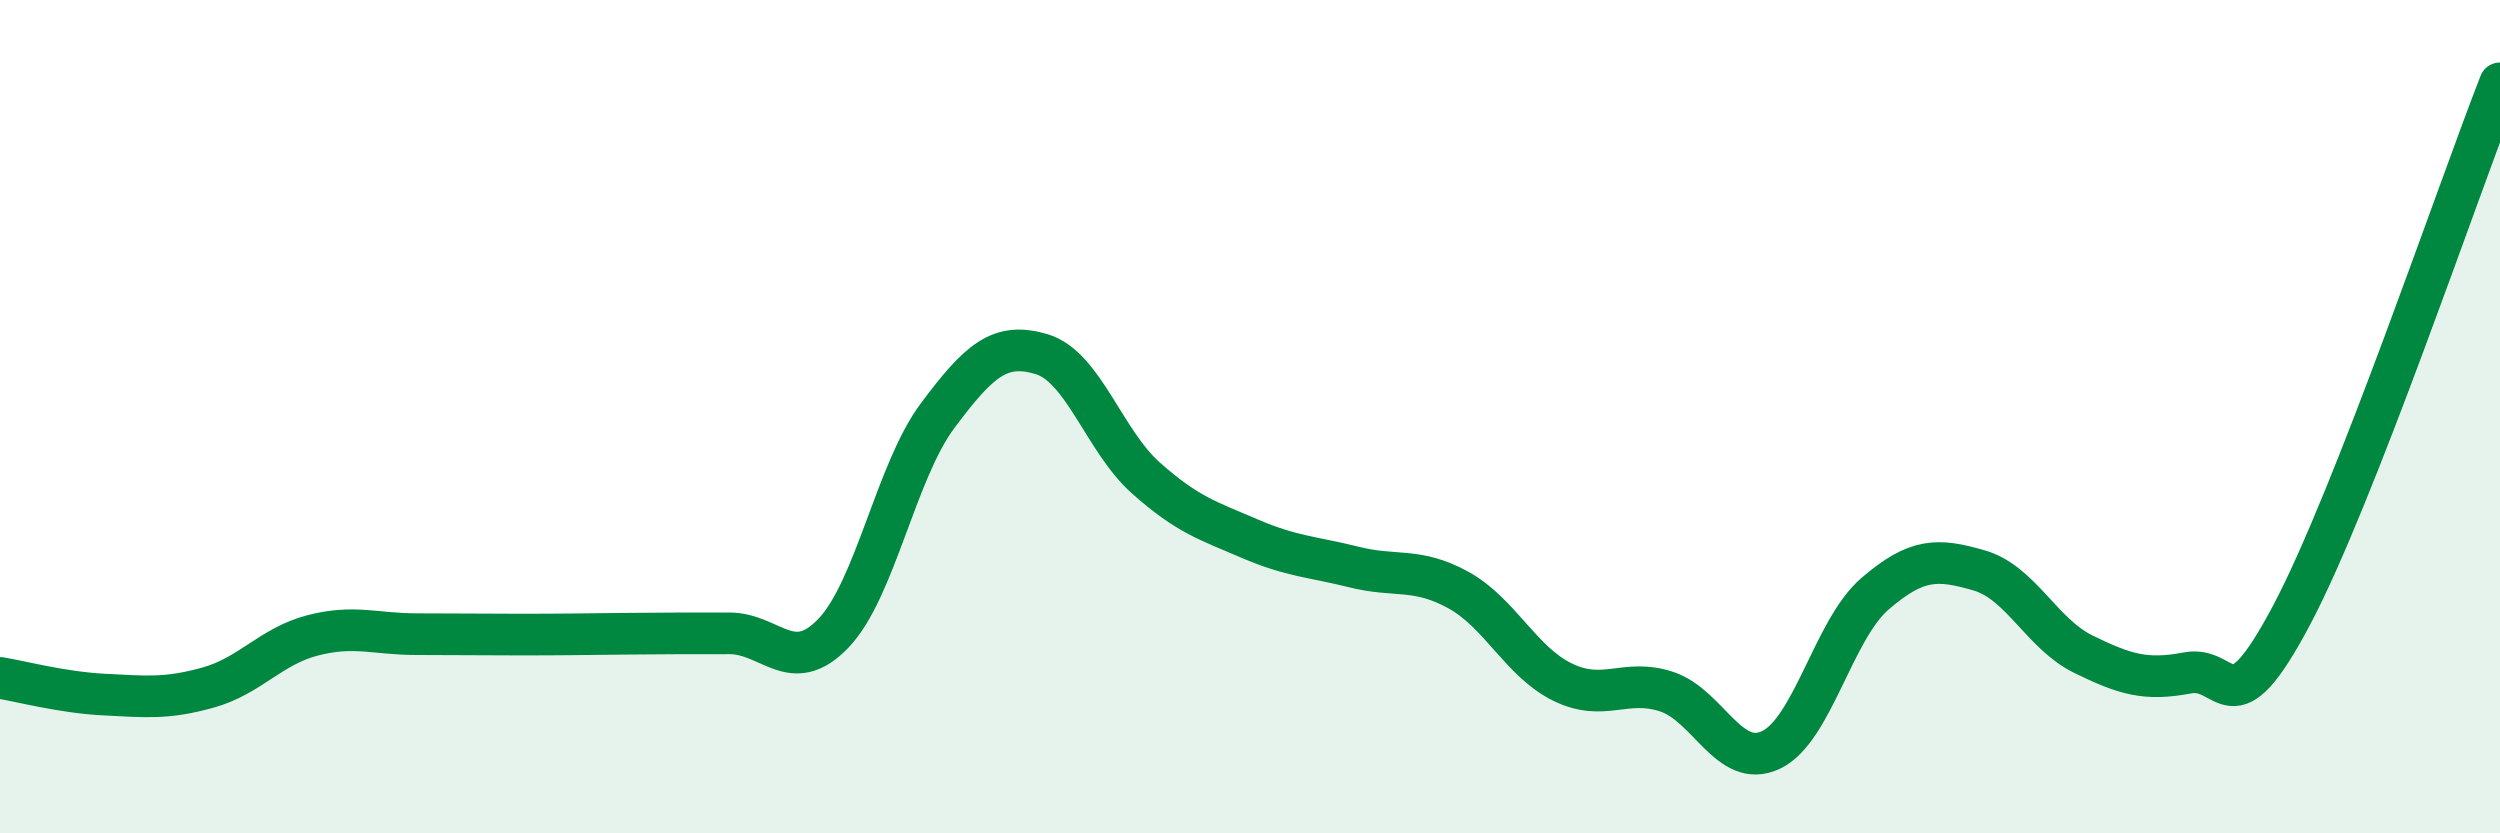 
    <svg width="60" height="20" viewBox="0 0 60 20" xmlns="http://www.w3.org/2000/svg">
      <path
        d="M 0,16.27 C 0.5,16.35 1.5,16.62 2.5,16.67 C 3.5,16.72 4,16.78 5,16.5 C 6,16.22 6.5,15.51 7.5,15.25 C 8.5,14.99 9,15.22 10,15.22 C 11,15.22 11.5,15.23 12.5,15.23 C 13.5,15.23 14,15.22 15,15.21 C 16,15.2 16.5,15.2 17.5,15.2 C 18.5,15.2 19,16.24 20,15.2 C 21,14.16 21.5,11.32 22.5,9.98 C 23.5,8.64 24,8.2 25,8.5 C 26,8.8 26.5,10.58 27.5,11.47 C 28.5,12.36 29,12.5 30,12.93 C 31,13.36 31.5,13.36 32.5,13.61 C 33.5,13.86 34,13.61 35,14.16 C 36,14.71 36.5,15.88 37.5,16.37 C 38.5,16.86 39,16.27 40,16.6 C 41,16.93 41.5,18.47 42.5,18 C 43.5,17.53 44,15.11 45,14.25 C 46,13.39 46.5,13.4 47.5,13.69 C 48.5,13.98 49,15.21 50,15.7 C 51,16.19 51.5,16.34 52.5,16.15 C 53.5,15.96 53.5,17.59 55,14.76 C 56.5,11.93 59,4.55 60,2L60 20L0 20Z"
        fill="#008740"
        opacity="0.1"
        stroke-linecap="round"
        stroke-linejoin="round"
      />
      <path
        d="M 0,16.27 C 0.5,16.35 1.5,16.62 2.5,16.67 C 3.5,16.72 4,16.78 5,16.5 C 6,16.22 6.5,15.51 7.5,15.25 C 8.5,14.99 9,15.22 10,15.22 C 11,15.22 11.5,15.23 12.5,15.23 C 13.5,15.23 14,15.22 15,15.21 C 16,15.2 16.5,15.2 17.5,15.2 C 18.5,15.2 19,16.24 20,15.2 C 21,14.16 21.5,11.32 22.5,9.98 C 23.5,8.64 24,8.2 25,8.5 C 26,8.8 26.5,10.58 27.5,11.47 C 28.5,12.36 29,12.5 30,12.93 C 31,13.36 31.5,13.36 32.5,13.61 C 33.5,13.86 34,13.61 35,14.16 C 36,14.71 36.5,15.88 37.5,16.37 C 38.5,16.86 39,16.27 40,16.6 C 41,16.93 41.5,18.47 42.5,18 C 43.5,17.53 44,15.11 45,14.25 C 46,13.39 46.5,13.4 47.5,13.69 C 48.5,13.98 49,15.21 50,15.7 C 51,16.19 51.5,16.34 52.5,16.15 C 53.5,15.96 53.5,17.59 55,14.76 C 56.5,11.93 59,4.55 60,2"
        stroke="#008740"
        stroke-width="1"
        fill="none"
        stroke-linecap="round"
        stroke-linejoin="round"
      />
    </svg>
  